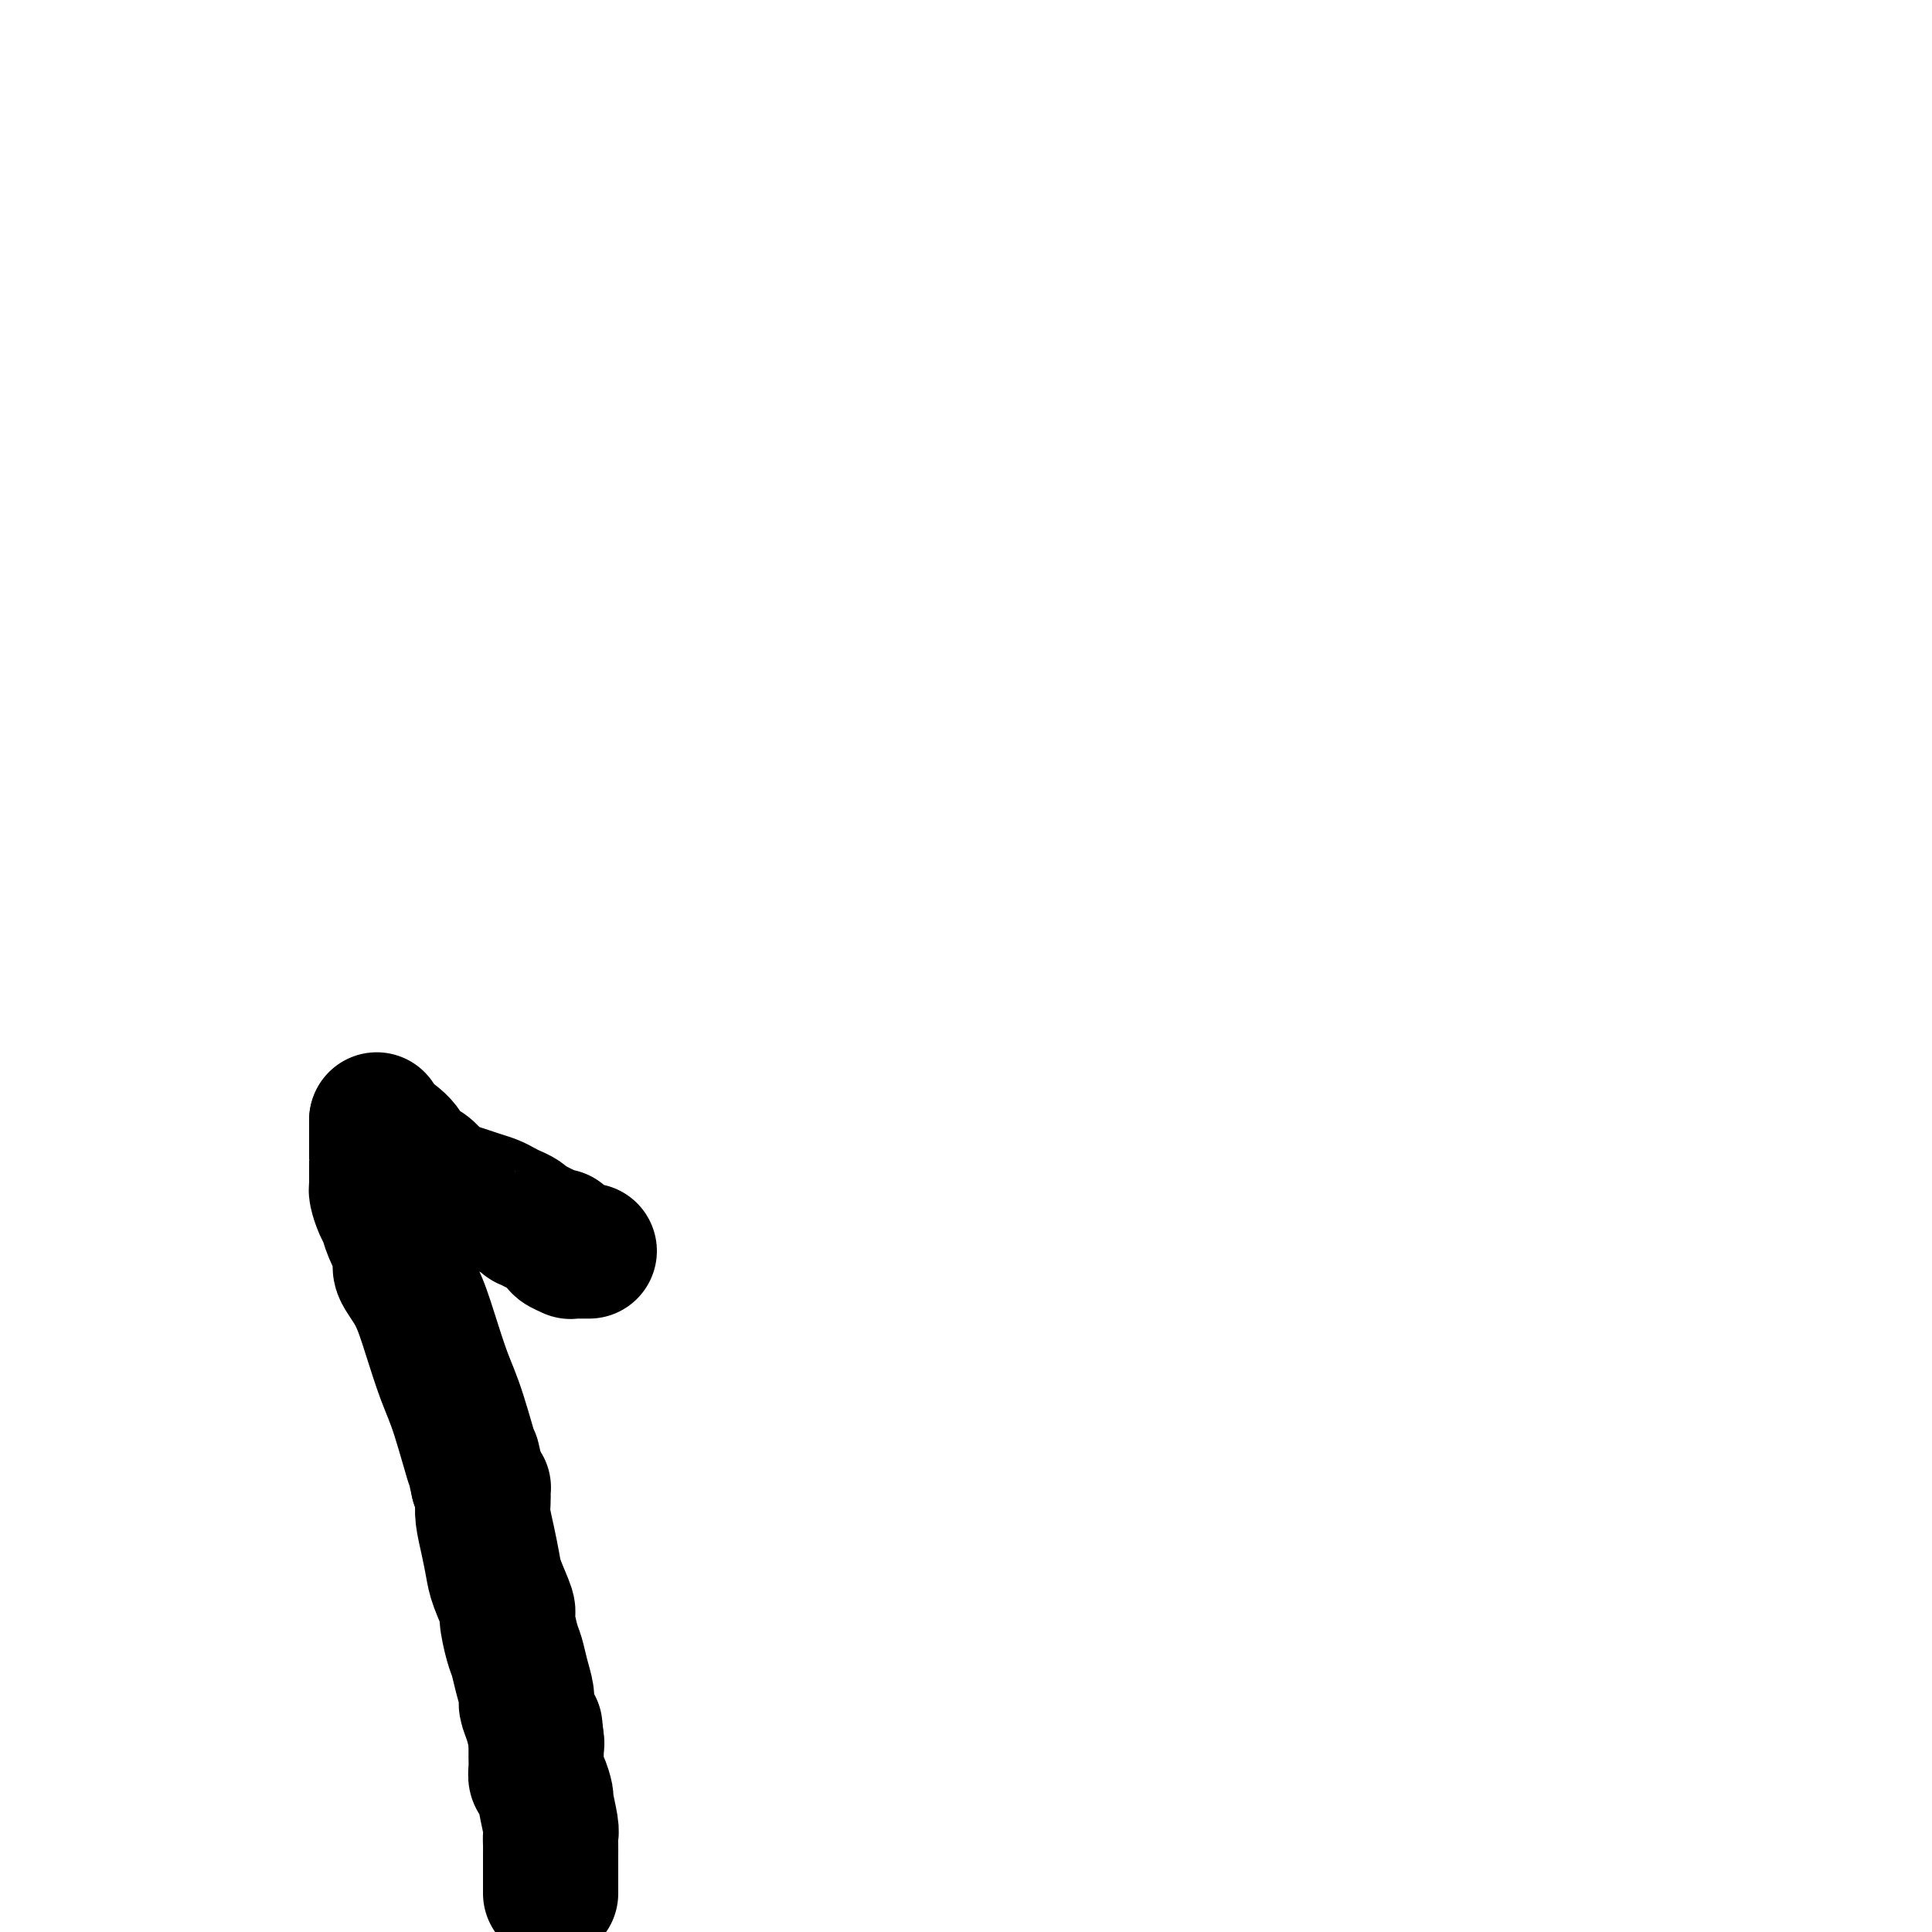<svg viewBox='0 0 400 400' version='1.1' xmlns='http://www.w3.org/2000/svg' xmlns:xlink='http://www.w3.org/1999/xlink'><g fill='none' stroke='#000000' stroke-width='28' stroke-linecap='round' stroke-linejoin='round'><path d='M114,391c-0.000,0.548 -0.000,1.096 0,1c0.000,-0.096 0.000,-0.837 0,-1c-0.000,-0.163 -0.000,0.252 0,0c0.000,-0.252 0.000,-1.169 0,-2c-0.000,-0.831 -0.000,-1.574 0,-2c0.000,-0.426 0.001,-0.533 0,-1c-0.001,-0.467 -0.004,-1.292 0,-2c0.004,-0.708 0.016,-1.297 0,-2c-0.016,-0.703 -0.060,-1.520 0,-2c0.060,-0.480 0.222,-0.625 0,-2c-0.222,-1.375 -0.830,-3.982 -1,-5c-0.170,-1.018 0.098,-0.447 0,-1c-0.098,-0.553 -0.562,-2.228 -1,-3c-0.438,-0.772 -0.849,-0.640 -1,-1c-0.151,-0.360 -0.040,-1.213 0,-2c0.040,-0.787 0.011,-1.510 0,-2c-0.011,-0.490 -0.003,-0.747 0,-1c0.003,-0.253 0.001,-0.501 0,-1c-0.001,-0.499 -0.000,-1.250 0,-2'/><path d='M111,360c-0.476,-4.849 -0.165,-1.472 0,0c0.165,1.472 0.185,1.038 0,0c-0.185,-1.038 -0.574,-2.680 -1,-4c-0.426,-1.320 -0.887,-2.318 -1,-3c-0.113,-0.682 0.123,-1.048 0,-2c-0.123,-0.952 -0.606,-2.489 -1,-4c-0.394,-1.511 -0.701,-2.995 -1,-4c-0.299,-1.005 -0.591,-1.531 -1,-3c-0.409,-1.469 -0.935,-3.883 -1,-5c-0.065,-1.117 0.333,-0.939 0,-2c-0.333,-1.061 -1.396,-3.362 -2,-5c-0.604,-1.638 -0.750,-2.613 -1,-4c-0.250,-1.387 -0.603,-3.185 -1,-5c-0.397,-1.815 -0.838,-3.649 -1,-5c-0.162,-1.351 -0.046,-2.221 0,-3c0.046,-0.779 0.023,-1.466 0,-2c-0.023,-0.534 -0.045,-0.913 0,-1c0.045,-0.087 0.156,0.118 0,0c-0.156,-0.118 -0.578,-0.559 -1,-1'/><path d='M99,307c-1.939,-8.597 -0.787,-3.590 -1,-4c-0.213,-0.410 -1.792,-6.239 -3,-10c-1.208,-3.761 -2.045,-5.456 -3,-8c-0.955,-2.544 -2.028,-5.938 -3,-9c-0.972,-3.062 -1.843,-5.793 -3,-8c-1.157,-2.207 -2.600,-3.888 -3,-5c-0.400,-1.112 0.243,-1.653 0,-3c-0.243,-1.347 -1.372,-3.500 -2,-5c-0.628,-1.500 -0.757,-2.348 -1,-3c-0.243,-0.652 -0.601,-1.108 -1,-2c-0.399,-0.892 -0.839,-2.219 -1,-3c-0.161,-0.781 -0.043,-1.017 0,-1c0.043,0.017 0.012,0.288 0,0c-0.012,-0.288 -0.003,-1.135 0,-2c0.003,-0.865 0.001,-1.749 0,-2c-0.001,-0.251 -0.000,0.132 0,0c0.000,-0.132 0.000,-0.780 0,-1c-0.000,-0.220 -0.000,-0.013 0,0c0.000,0.013 0.000,-0.169 0,-1c-0.000,-0.831 -0.000,-2.313 0,-3c0.000,-0.687 0.000,-0.581 0,-1c-0.000,-0.419 -0.000,-1.364 0,-2c0.000,-0.636 0.000,-0.964 0,-1c-0.000,-0.036 -0.000,0.221 0,0c0.000,-0.221 0.000,-0.920 0,-1c-0.000,-0.080 -0.000,0.460 0,1'/><path d='M78,233c-0.001,-2.189 -0.005,-0.662 0,0c0.005,0.662 0.019,0.457 1,1c0.981,0.543 2.931,1.833 4,3c1.069,1.167 1.258,2.211 2,3c0.742,0.789 2.036,1.325 3,2c0.964,0.675 1.598,1.490 2,2c0.402,0.510 0.573,0.714 1,1c0.427,0.286 1.112,0.654 2,1c0.888,0.346 1.981,0.670 3,1c1.019,0.330 1.964,0.665 3,1c1.036,0.335 2.163,0.668 3,1c0.837,0.332 1.386,0.663 2,1c0.614,0.337 1.294,0.682 2,1c0.706,0.318 1.437,0.611 2,1c0.563,0.389 0.958,0.874 1,1c0.042,0.126 -0.269,-0.106 0,0c0.269,0.106 1.119,0.549 2,1c0.881,0.451 1.792,0.908 2,1c0.208,0.092 -0.286,-0.183 0,0c0.286,0.183 1.352,0.823 2,1c0.648,0.177 0.877,-0.110 1,0c0.123,0.110 0.141,0.618 0,1c-0.141,0.382 -0.441,0.638 0,1c0.441,0.362 1.624,0.829 2,1c0.376,0.171 -0.053,0.046 0,0c0.053,-0.046 0.589,-0.012 1,0c0.411,0.012 0.698,0.003 1,0c0.302,-0.003 0.620,-0.001 1,0c0.380,0.001 0.823,0.000 1,0c0.177,-0.000 0.089,-0.000 0,0'/></g>
</svg>